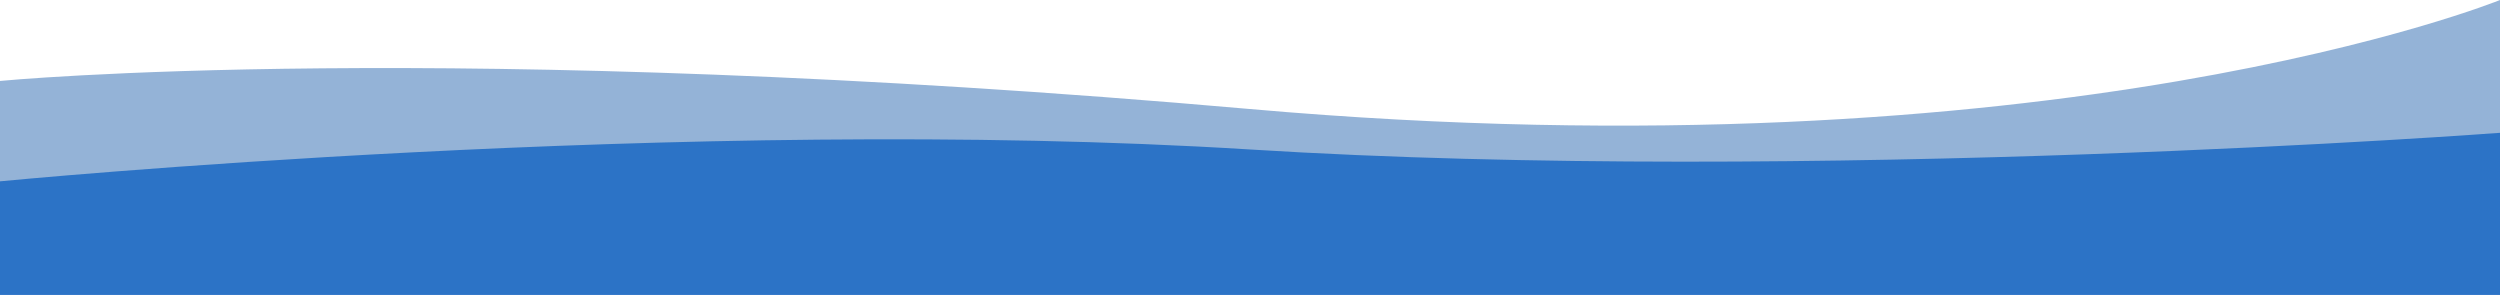 <svg width="1280" height="151" viewBox="0 0 1280 151" fill="none" xmlns="http://www.w3.org/2000/svg">
    <path d="M0 41.443C0 41.443 226.677 19.421 640 55.825C1053.32 92.23 1280 0 1280 0V150.818H0L0 41.443Z" fill="#94B3D7"/>
    <path d="M0 92.84C0 92.84 352.275 58.569 640 76.533C927.725 94.497 1280 68 1280 68V151H0V92.84Z" fill="#2C73C6"/>
</svg>
